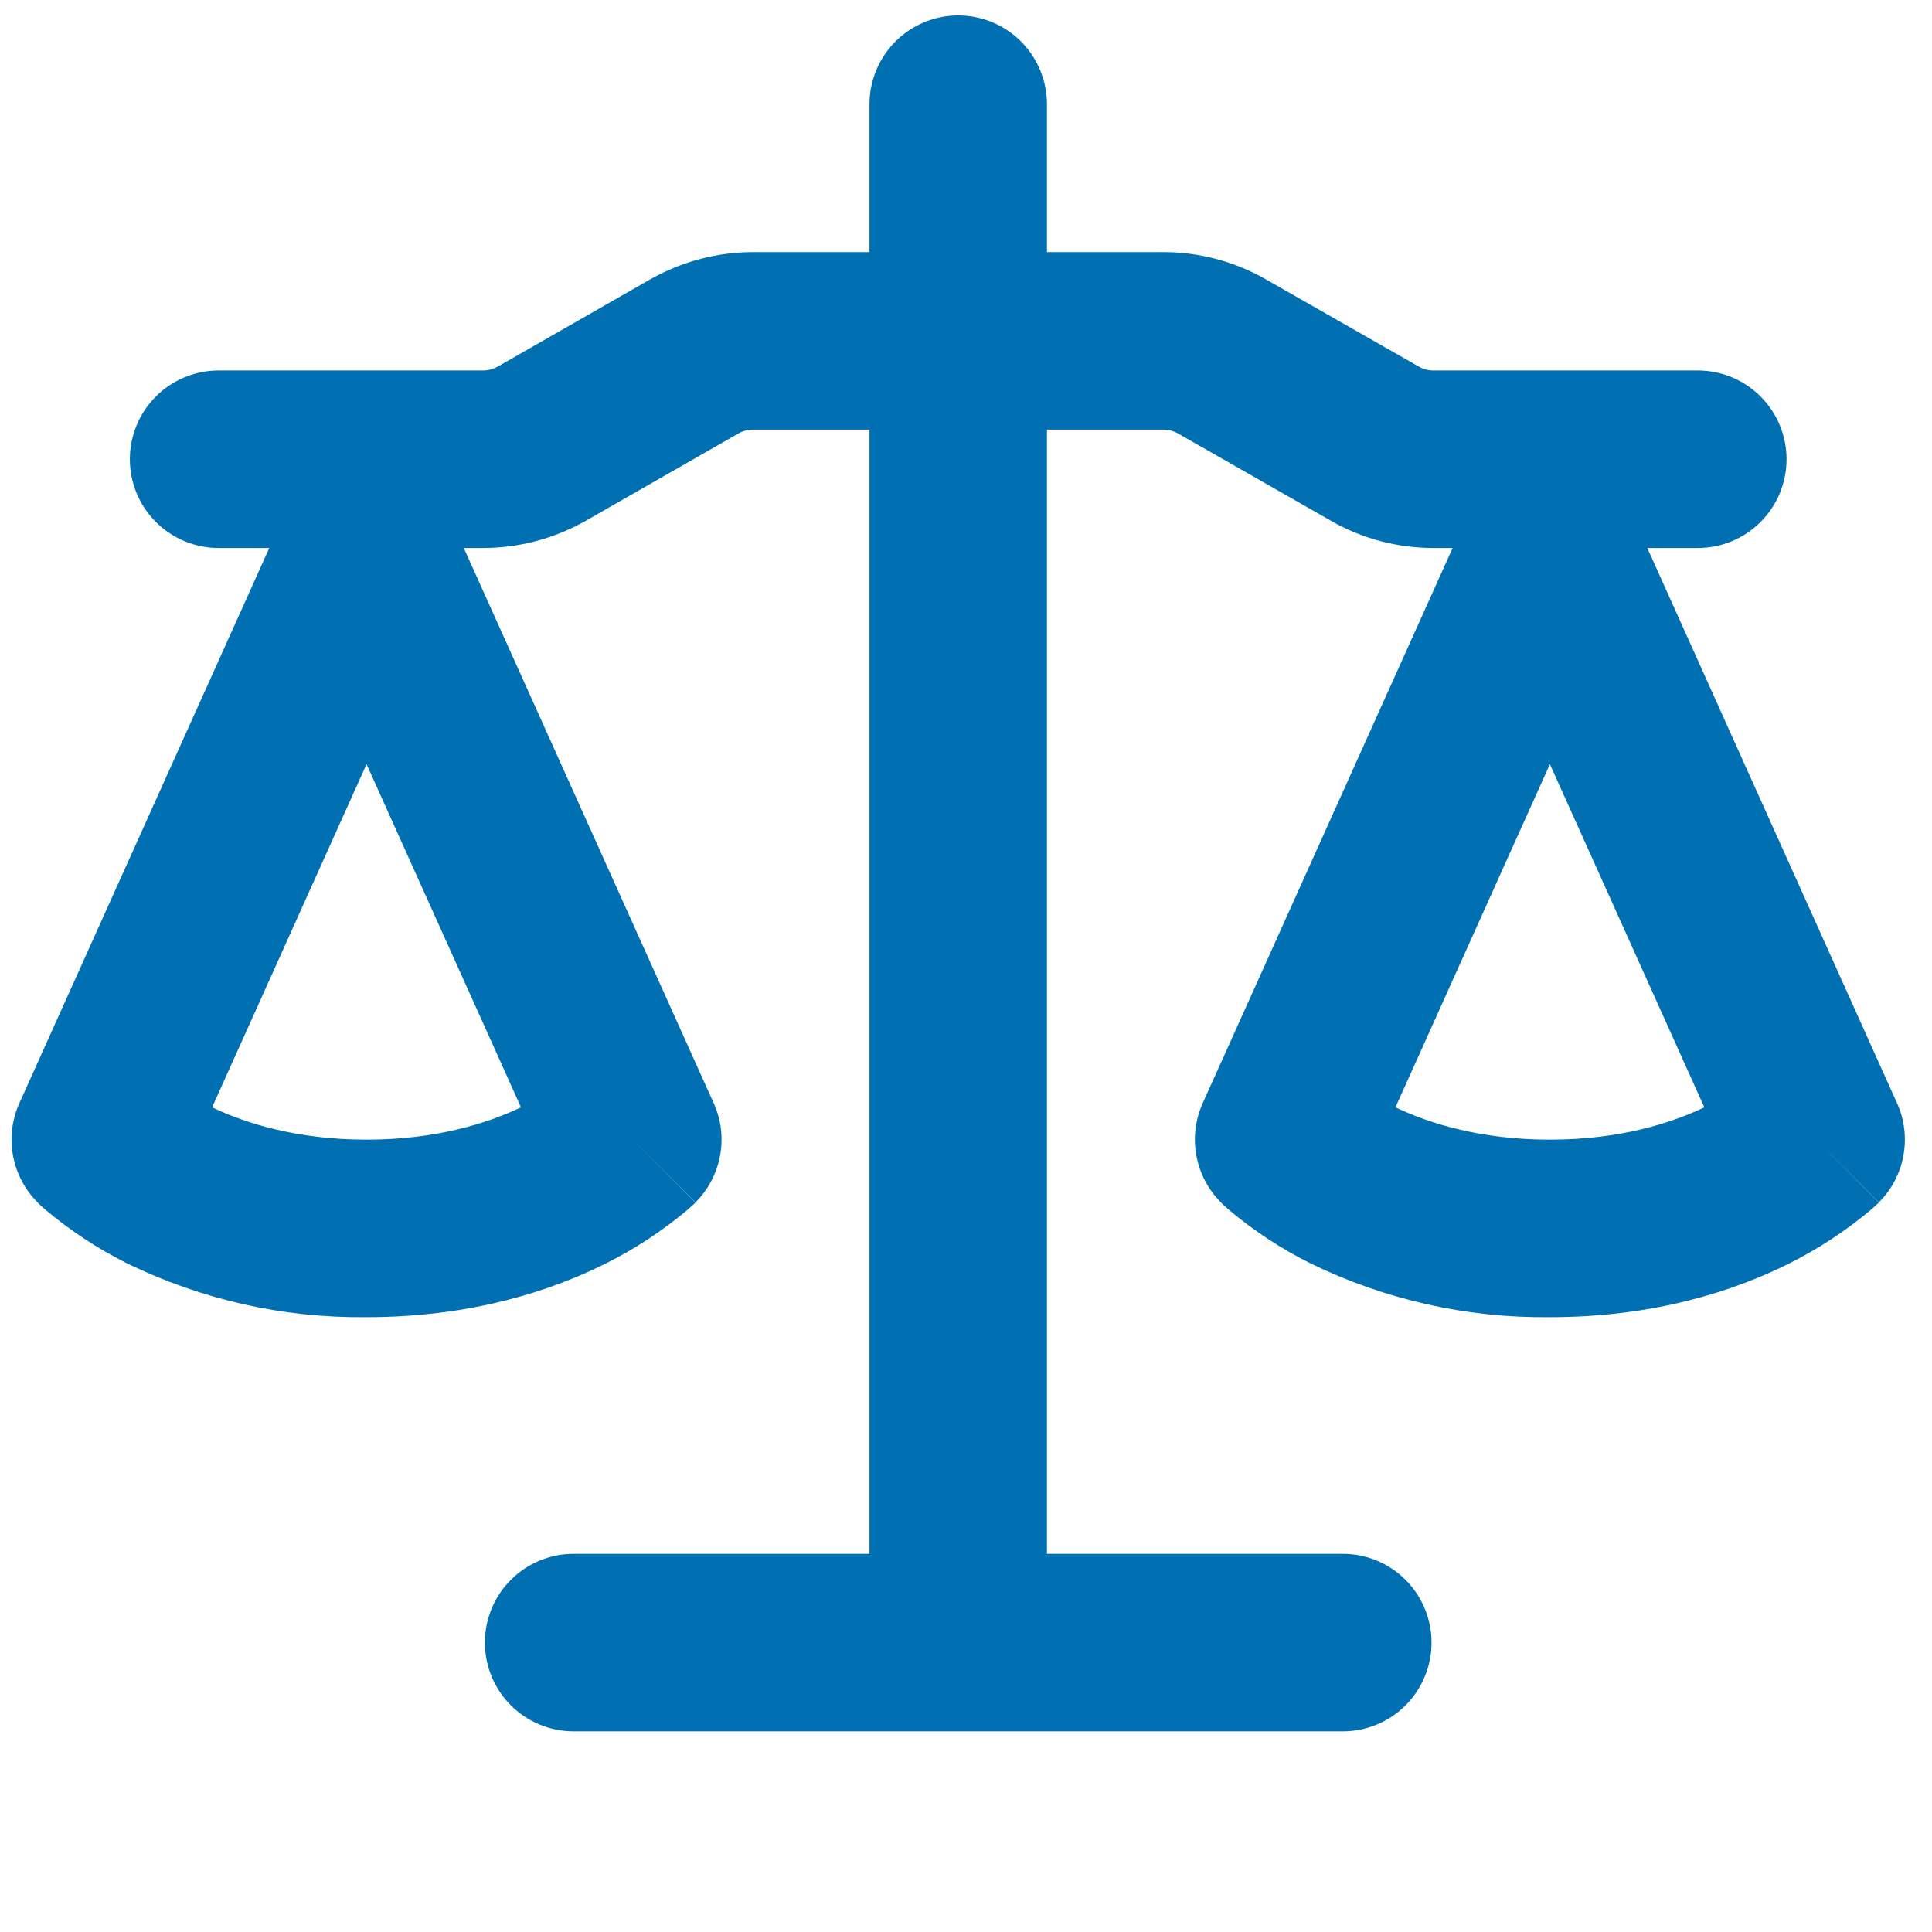 <?xml version="1.0" encoding="UTF-8"?>
<svg xmlns="http://www.w3.org/2000/svg" width="50" height="50" viewBox="0 0 50 50" fill="none">
  <g clip-path="url(#clip0_41_1019)">
    <path d="M27.095 2.697V6.525H30.112C31.043 6.525 31.959 6.77 32.767 7.233L36.718 9.487C36.836 9.554 36.963 9.588 37.097 9.588H43.939C44.548 9.588 45.133 9.83 45.563 10.261C45.994 10.691 46.236 11.276 46.236 11.885C46.236 12.494 45.994 13.078 45.563 13.509C45.133 13.94 44.548 14.182 43.939 14.182H42.632L49.096 28.551C49.288 28.976 49.345 29.449 49.26 29.908C49.176 30.366 48.955 30.788 48.625 31.117L47.002 29.494L48.622 31.12L48.619 31.127L48.612 31.133L48.594 31.151L48.576 31.166L48.545 31.197L48.407 31.319C47.76 31.86 47.06 32.32 46.306 32.697C44.876 33.414 42.806 34.088 40.111 34.088C37.966 34.113 35.844 33.637 33.916 32.697C33.164 32.322 32.459 31.86 31.815 31.319L31.677 31.197L31.628 31.151L31.61 31.133L31.597 31.12V31.117C31.268 30.788 31.046 30.366 30.962 29.908C30.877 29.449 30.935 28.976 31.126 28.551L37.594 14.182H37.097C36.163 14.182 35.248 13.94 34.439 13.474L30.489 11.22C30.373 11.154 30.242 11.119 30.109 11.119H27.095V40.213H34.752C35.361 40.213 35.945 40.455 36.376 40.886C36.806 41.316 37.048 41.901 37.048 42.51C37.048 43.119 36.806 43.703 36.376 44.134C35.945 44.565 35.361 44.807 34.752 44.807H14.845C14.236 44.807 13.652 44.565 13.221 44.134C12.79 43.703 12.549 43.119 12.549 42.51C12.549 41.901 12.79 41.316 13.221 40.886C13.652 40.455 14.236 40.213 14.845 40.213H22.502V11.119H19.488C19.355 11.119 19.224 11.154 19.108 11.22L15.161 13.477C14.349 13.937 13.434 14.182 12.499 14.182H12.003L18.471 28.551C18.663 28.976 18.72 29.449 18.635 29.908C18.551 30.366 18.329 30.788 18 31.117L16.377 29.494L17.997 31.12L17.994 31.127L17.988 31.133L17.969 31.151L17.92 31.197L17.782 31.319C17.135 31.86 16.435 32.32 15.681 32.697C14.251 33.414 12.181 34.088 9.486 34.088C7.341 34.113 5.219 33.637 3.291 32.697C2.539 32.322 1.834 31.86 1.19 31.319L1.052 31.197L1.003 31.151L0.985 31.133L0.972 31.12V31.117C0.643 30.788 0.421 30.366 0.337 29.908C0.252 29.449 0.31 28.976 0.501 28.551L6.969 14.182H5.658C5.049 14.182 4.465 13.94 4.034 13.509C3.603 13.078 3.361 12.494 3.361 11.885C3.361 11.276 3.603 10.691 4.034 10.261C4.465 9.83 5.049 9.588 5.658 9.588H12.499C12.634 9.588 12.766 9.553 12.882 9.487L16.827 7.23C17.638 6.77 18.554 6.525 19.488 6.525H22.502V2.697C22.502 2.088 22.744 1.504 23.174 1.073C23.605 0.642 24.189 0.4 24.799 0.4C25.408 0.4 25.992 0.642 26.423 1.073C26.853 1.504 27.095 2.088 27.095 2.697ZM36.114 28.658C36.987 29.072 38.313 29.494 40.111 29.494C41.909 29.494 43.235 29.072 44.108 28.658L40.111 19.777L36.114 28.658ZM5.489 28.658C6.362 29.072 7.688 29.494 9.486 29.494C11.284 29.494 12.61 29.072 13.483 28.658L9.486 19.777L5.489 28.658Z" fill="#0070B2"></path>
  </g>
  <defs>
    <clipPath id="clip0_41_1019">
      <rect width="49" height="49" fill="white" transform="translate(0.299 0.4)"></rect>
    </clipPath>
  </defs>
</svg>
